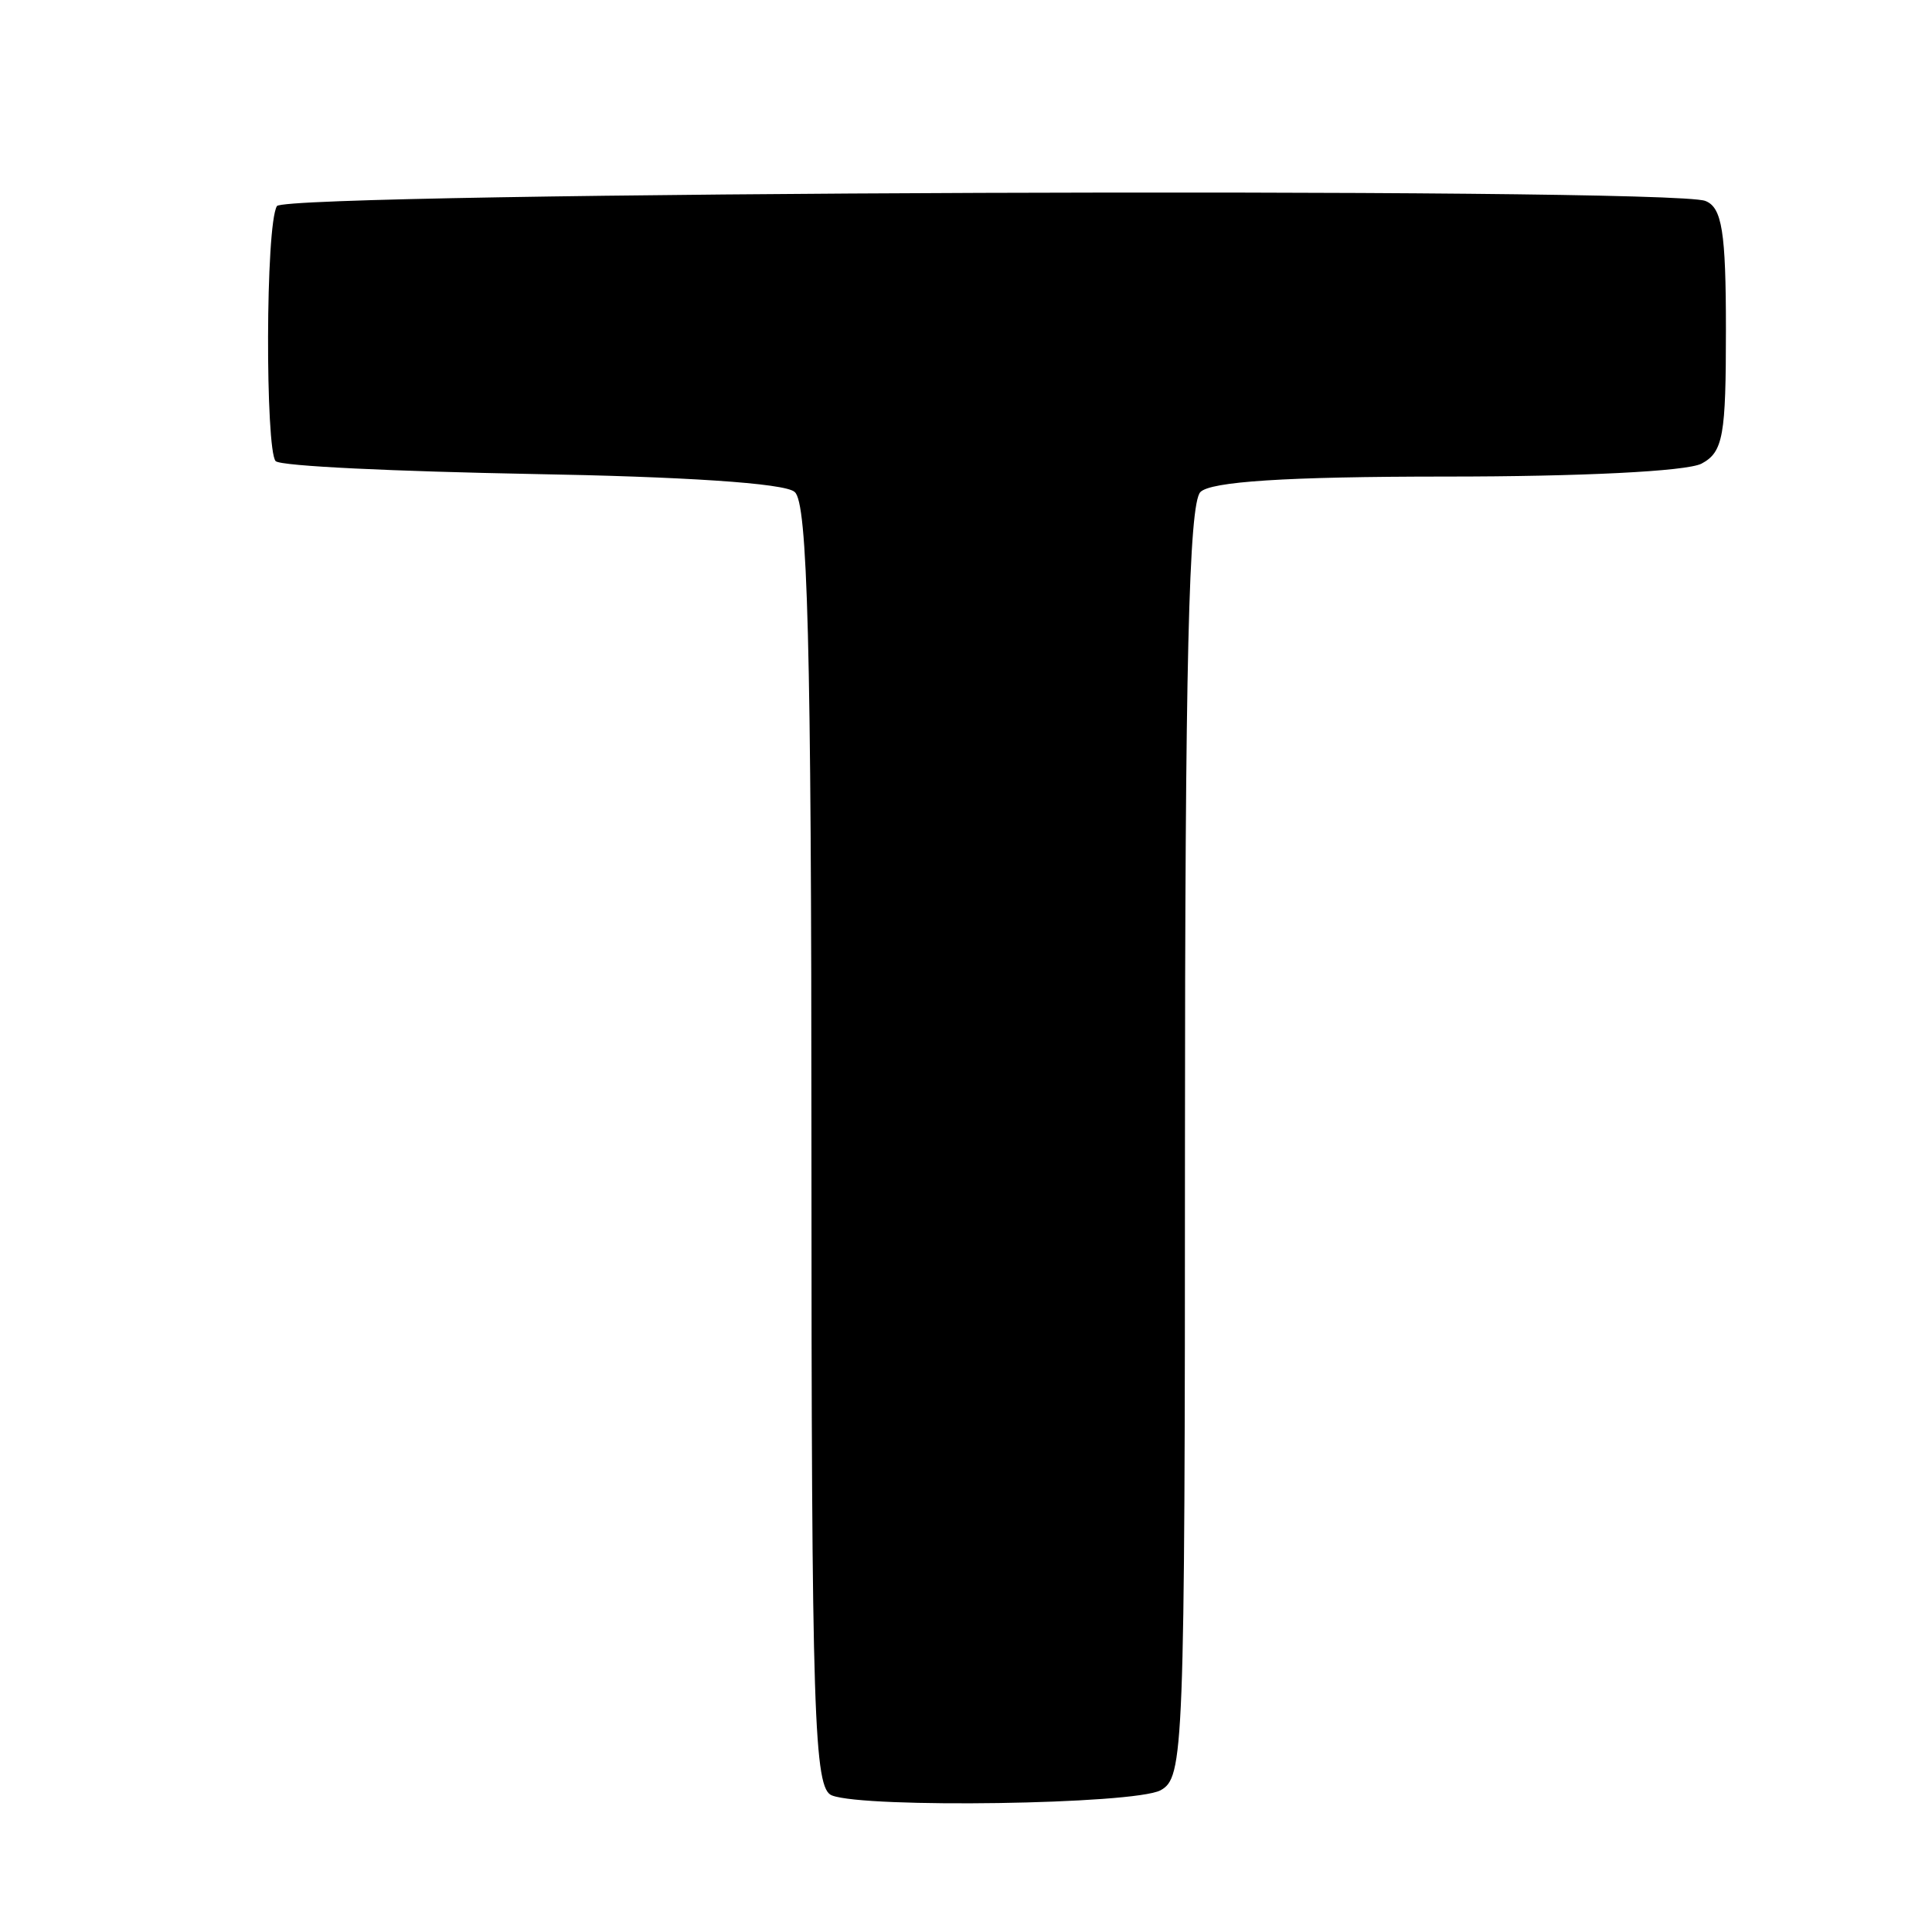 <?xml version="1.0" standalone="no"?>
<!DOCTYPE svg PUBLIC "-//W3C//DTD SVG 20010904//EN" "http://www.w3.org/TR/2001/REC-SVG-20010904/DTD/svg10.dtd">
<svg xmlns="http://www.w3.org/2000/svg" version="1.0" width="150pt" height="150pt" viewBox="0 0 150 150" preserveAspectRatio="xMidYMid meet">
<g transform="translate(0,150) scale(0.1,-0.1)" fill="#000000" stroke="none">
<path d="M215 1340 c-9 -15 -9 -189 -1 -198 4 -4 94 -8 199 -10 115 -2 197 -7 204 -14 10 -8 13 -117 13 -508 0 -445 2 -499 16 -504 26 -10 234 -7 255 4 18 10 19 27 19 503 0 370 3 496 12 505 8 8 65 12 191 12 104 0 186 4 198 10 17 9 19 22 19 104 0 76 -3 95 -16 100 -28 11 -1102 7 -1109 -4z"/>
</g>
</svg>
